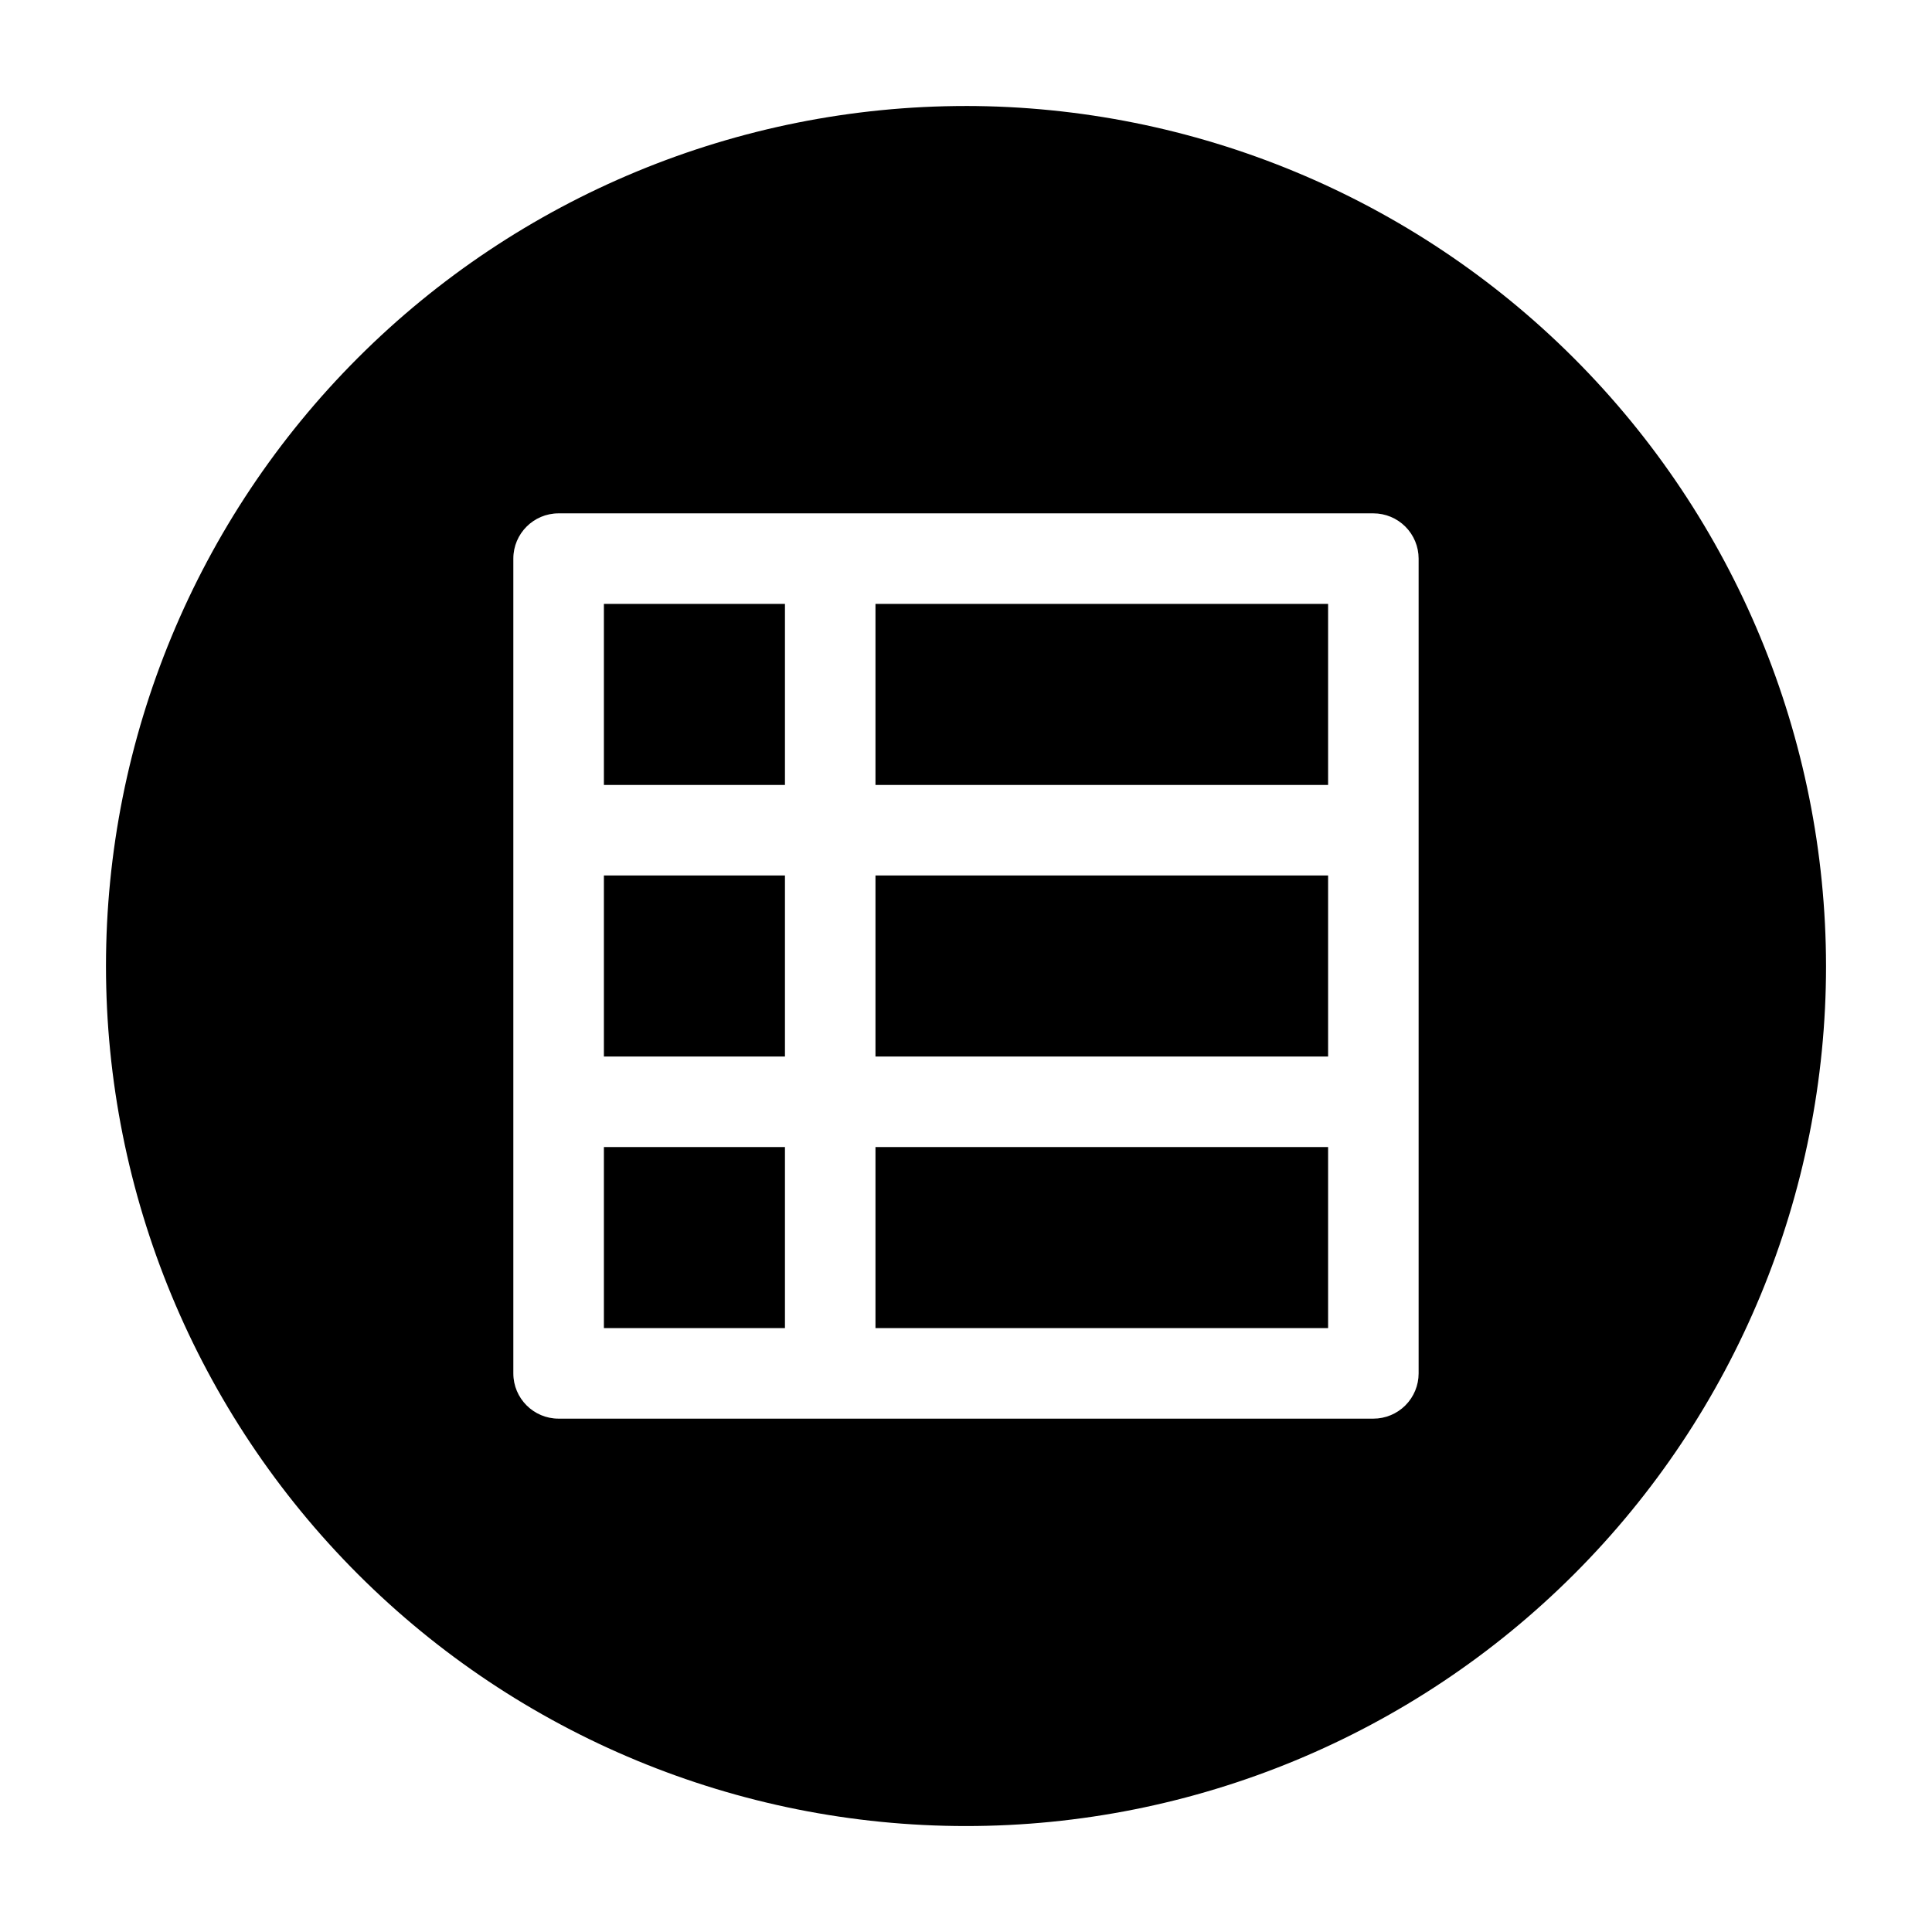 <?xml version="1.0" encoding="UTF-8"?>
<!-- Uploaded to: ICON Repo, www.iconrepo.com, Generator: ICON Repo Mixer Tools -->
<svg fill="#000000" width="800px" height="800px" version="1.1" viewBox="144 144 512 512" xmlns="http://www.w3.org/2000/svg">
 <g>
  <path d="m304.04 376.01h47.98v47.98h-47.98z"/>
  <path d="m376.01 447.98h119.95v47.98h-119.95z"/>
  <path d="m304.04 304.04h47.98v47.98h-47.98z"/>
  <path d="m400 172.09c-60.449 0-118.42 24.012-161.16 66.754-42.742 42.742-66.754 100.71-66.754 161.16 0 60.445 24.012 118.41 66.754 161.16 42.742 42.742 100.71 66.758 161.16 66.758 60.445 0 118.41-24.016 161.16-66.758s66.758-100.71 66.758-161.16c-0.07-60.426-24.102-118.36-66.828-161.09-42.73-42.73-100.66-66.762-161.09-66.828zm119.95 335.87c0 3.184-1.266 6.234-3.512 8.484-2.25 2.246-5.301 3.512-8.484 3.512h-215.92c-6.625 0-11.996-5.371-11.996-11.996v-215.92c0-6.625 5.371-11.996 11.996-11.996h215.92c3.184 0 6.234 1.266 8.484 3.516 2.246 2.25 3.512 5.301 3.512 8.48z"/>
  <path d="m304.04 447.98h47.98v47.98h-47.98z"/>
  <path d="m376.01 376.01h119.95v47.98h-119.95z"/>
  <path d="m376.01 304.04h119.95v47.98h-119.95z"/>
 </g>
</svg>